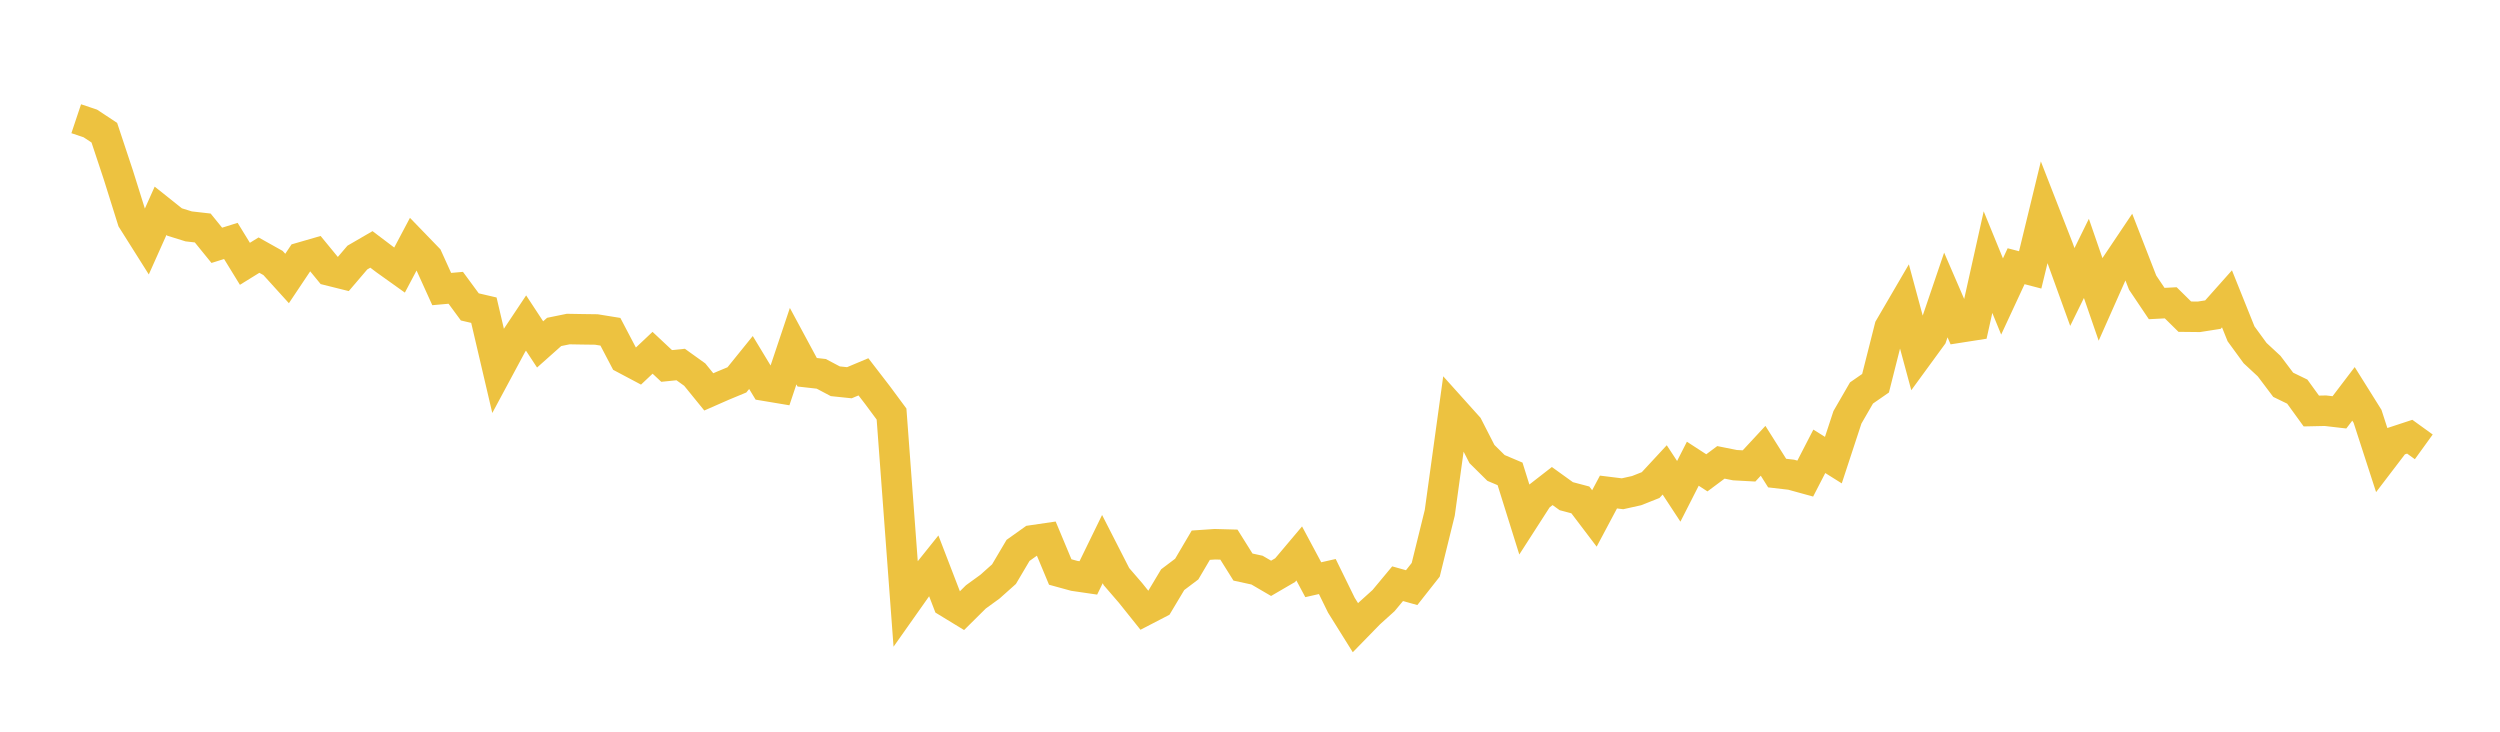 <svg width="164" height="48" xmlns="http://www.w3.org/2000/svg" xmlns:xlink="http://www.w3.org/1999/xlink"><path fill="none" stroke="rgb(237,194,64)" stroke-width="2" d="M5,7.789L5.922,8.097L6.844,8.705L7.766,11.484L8.689,14.428L9.611,15.89L10.533,13.829L11.455,14.564L12.377,14.851L13.299,14.956L14.222,16.093L15.144,15.805L16.066,17.306L16.988,16.736L17.91,17.252L18.832,18.269L19.754,16.89L20.677,16.623L21.599,17.746L22.521,17.976L23.443,16.896L24.365,16.361L25.287,17.058L26.21,17.717L27.132,15.976L28.054,16.929L28.976,18.962L29.898,18.88L30.82,20.133L31.743,20.348L32.665,24.289L33.587,22.573L34.509,21.19L35.431,22.594L36.353,21.774L37.275,21.586L38.198,21.602L39.12,21.614L40.042,21.763L40.964,23.522L41.886,24.011L42.808,23.142L43.731,24.006L44.653,23.913L45.575,24.574L46.497,25.708L47.419,25.303L48.341,24.92L49.263,23.78L50.186,25.306L51.108,25.46L52.03,22.708L52.952,24.42L53.874,24.524L54.796,25.011L55.719,25.107L56.641,24.72L57.563,25.917L58.485,27.162L59.407,39.568L60.329,38.261L61.251,37.11L62.174,39.508L63.096,40.07L64.018,39.156L64.94,38.487L65.862,37.665L66.784,36.106L67.707,35.449L68.629,35.314L69.551,37.523L70.473,37.776L71.395,37.911L72.317,36.021L73.24,37.827L74.162,38.895L75.084,40.047L76.006,39.569L76.928,38.027L77.85,37.331L78.772,35.765L79.695,35.702L80.617,35.727L81.539,37.199L82.461,37.4L83.383,37.938L84.305,37.401L85.228,36.306L86.15,38.029L87.072,37.82L87.994,39.701L88.916,41.177L89.838,40.232L90.76,39.4L91.683,38.291L92.605,38.549L93.527,37.379L94.449,33.639L95.371,26.956L96.293,27.982L97.216,29.785L98.138,30.697L99.06,31.087L99.982,34.035L100.904,32.602L101.826,31.885L102.749,32.55L103.671,32.794L104.593,34.01L105.515,32.277L106.437,32.391L107.359,32.186L108.281,31.821L109.204,30.825L110.126,32.231L111.048,30.42L111.97,31.018L112.892,30.331L113.814,30.515L114.737,30.565L115.659,29.572L116.581,31.034L117.503,31.141L118.425,31.395L119.347,29.606L120.269,30.184L121.192,27.375L122.114,25.779L123.036,25.14L123.958,21.491L124.88,19.911L125.802,23.325L126.725,22.061L127.647,19.35L128.569,21.482L129.491,21.338L130.413,17.195L131.335,19.449L132.257,17.464L133.18,17.705L134.102,13.911L135.024,16.276L135.946,18.826L136.868,16.95L137.79,19.622L138.713,17.543L139.635,16.169L140.557,18.54L141.479,19.912L142.401,19.864L143.323,20.773L144.246,20.783L145.168,20.639L146.09,19.603L147.012,21.899L147.934,23.163L148.856,24.018L149.778,25.242L150.701,25.69L151.623,26.963L152.545,26.943L153.467,27.05L154.389,25.838L155.311,27.311L156.234,30.159L157.156,28.951L158.078,28.648L159,29.314"></path></svg>